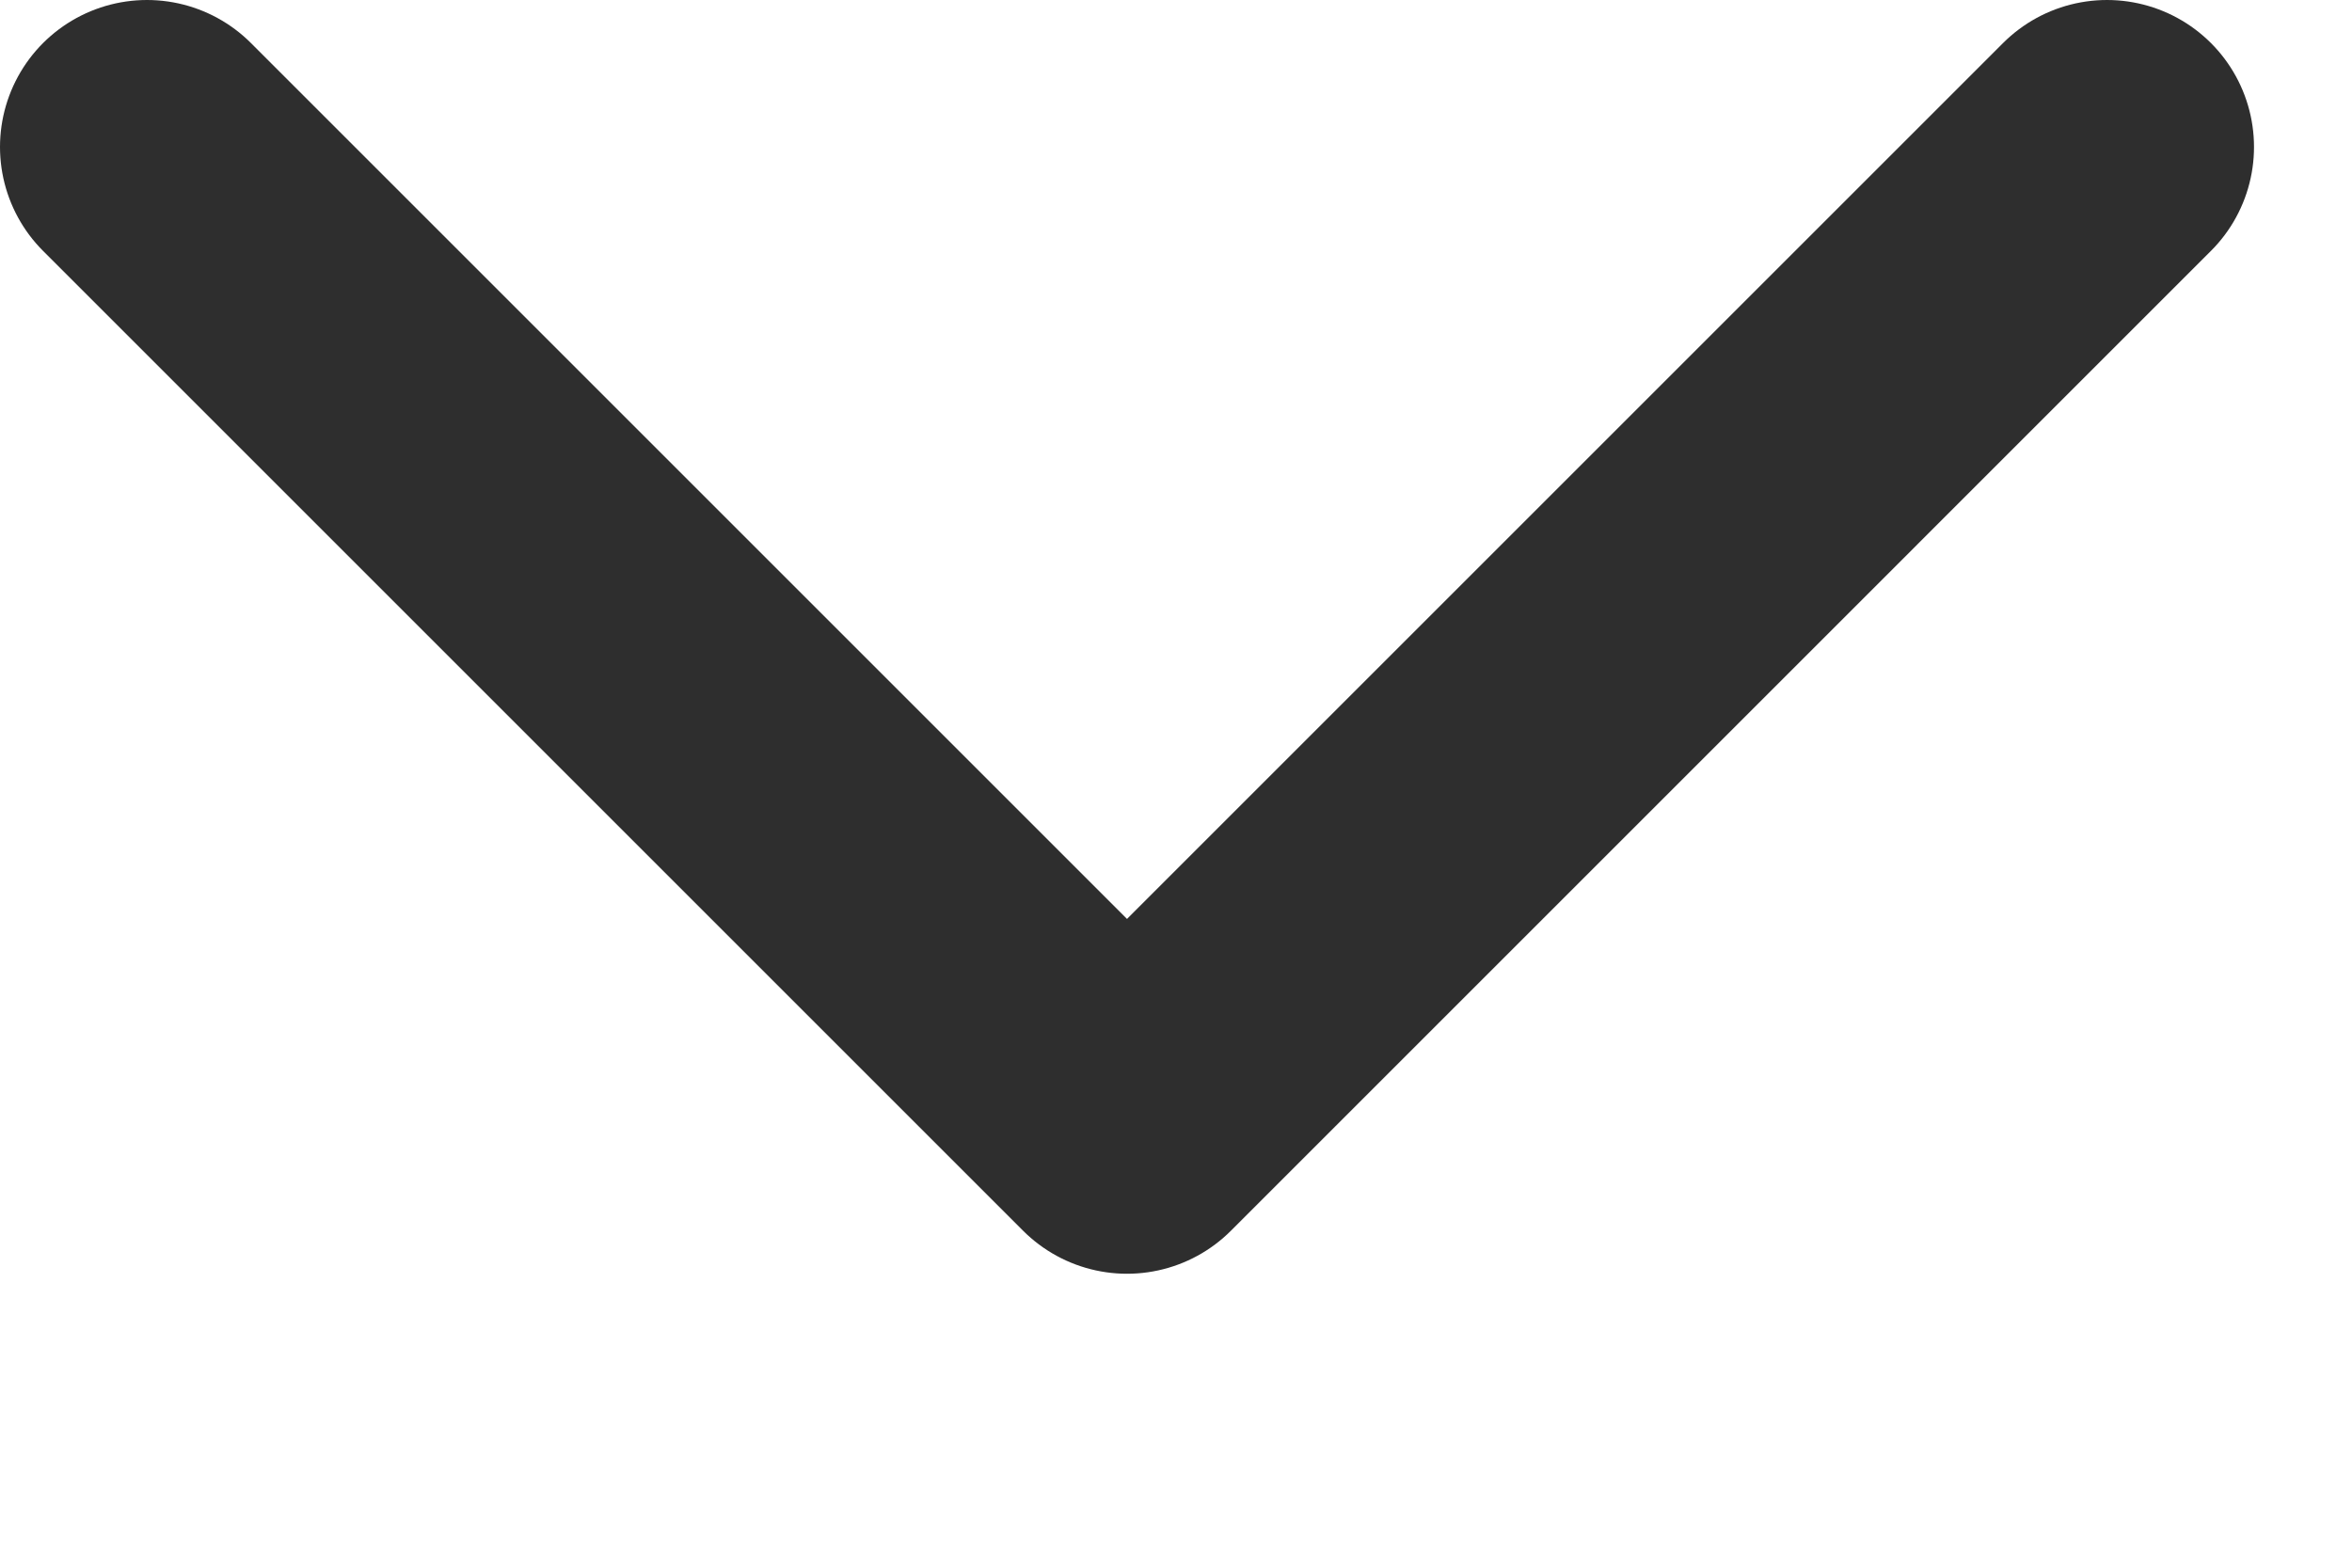 <?xml version="1.0" encoding="UTF-8"?> <svg xmlns="http://www.w3.org/2000/svg" width="6" height="4" viewBox="0 0 6 4" fill="none"><path d="M0.375 0.375L2.875 2.875L5.375 0.375" stroke="#2E2E2E" stroke-width="0.75" stroke-linecap="round" stroke-linejoin="round"></path></svg> 